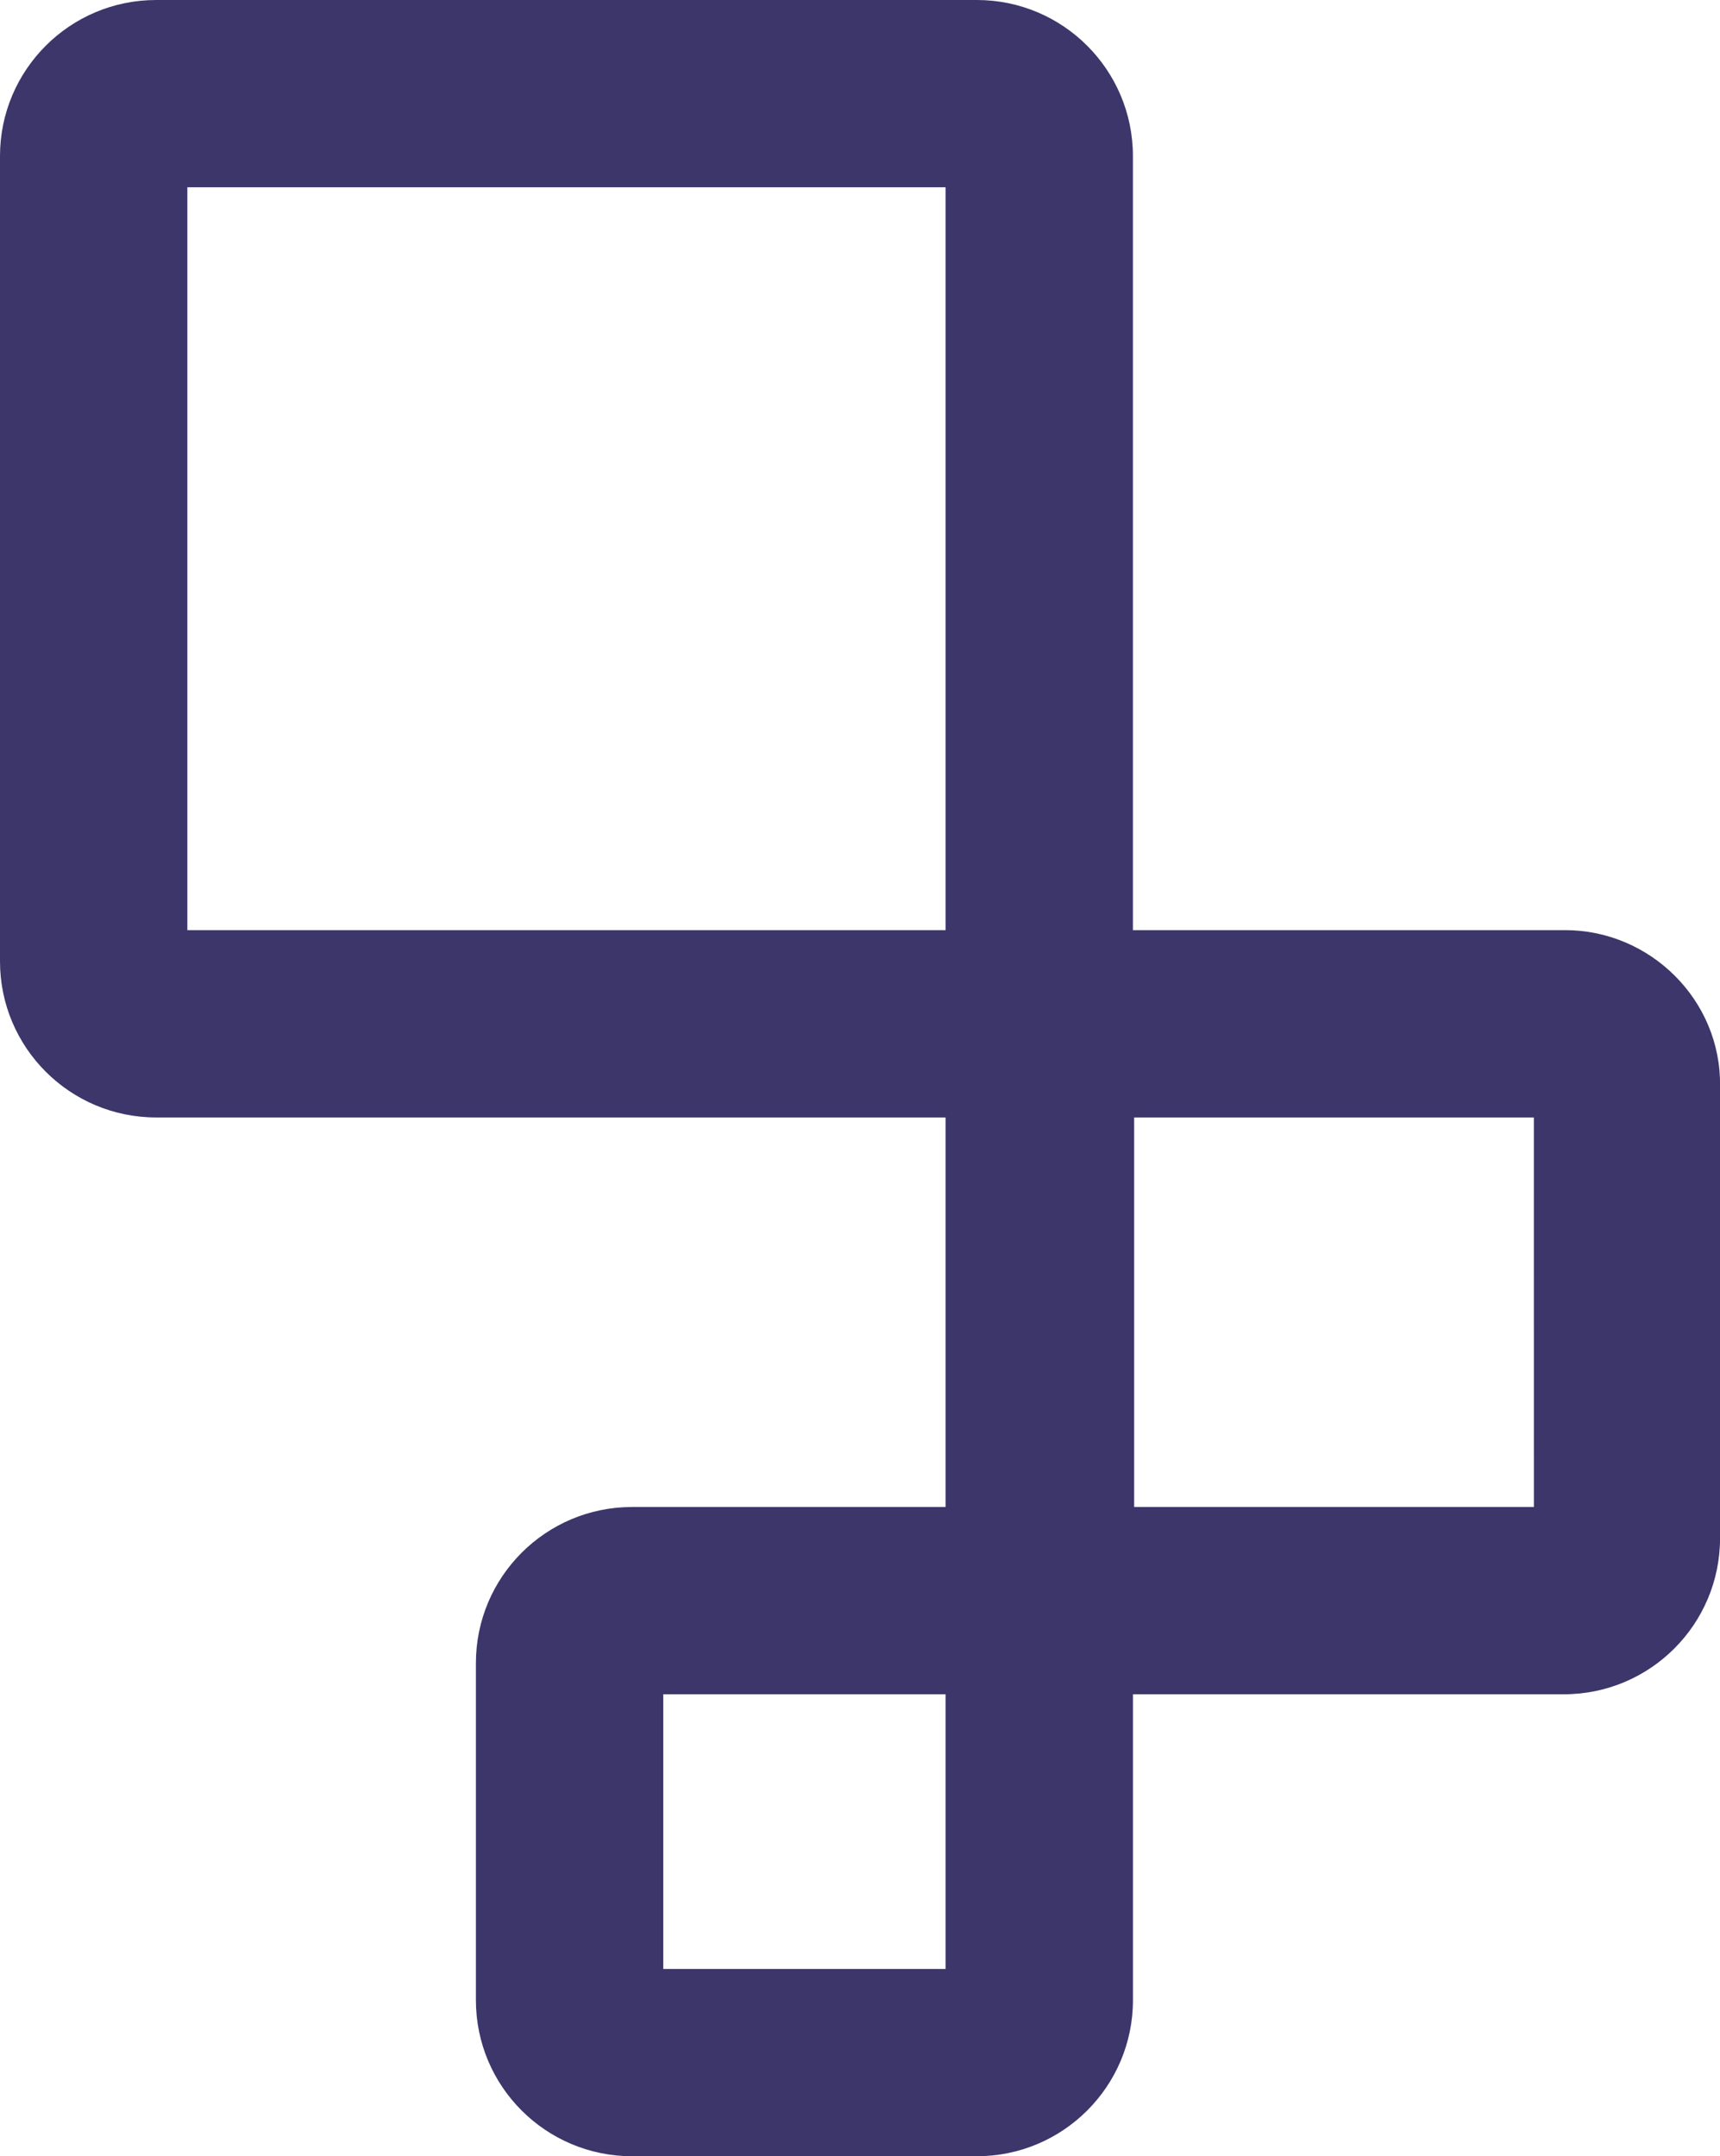 <?xml version="1.0" encoding="UTF-8" standalone="no"?>
<svg
   fill="none"
   height="55.553"
   style="fill:none"
   viewBox="0 0 44.324 55.553"
   width="44.324"
   version="1.1"
   id="svg8"
   sodipodi:docname="logo (4).svg"
   inkscape:version="1.4 (86a8ad7, 2024-10-11)"
   xmlns:inkscape="http://www.inkscape.org/namespaces/inkscape"
   xmlns:sodipodi="http://sodipodi.sourceforge.net/DTD/sodipodi-0.dtd"
   xmlns="http://www.w3.org/2000/svg"
   xmlns:svg="http://www.w3.org/2000/svg">
  <defs
     id="defs8" />
  <sodipodi:namedview
     id="namedview8"
     pagecolor="#ffffff"
     bordercolor="#000000"
     borderopacity="0.25"
     inkscape:showpageshadow="2"
     inkscape:pageopacity="0.0"
     inkscape:pagecheckerboard="0"
     inkscape:deskcolor="#d1d1d1"
     inkscape:zoom="2.0083333"
     inkscape:cx="-114.27386"
     inkscape:cy="-39.087137"
     inkscape:window-width="2560"
     inkscape:window-height="1387"
     inkscape:window-x="-8"
     inkscape:window-y="-8"
     inkscape:window-maximized="1"
     inkscape:current-layer="svg8" />
  <path
     d="M 40.333,23.964 H 29.195 V 4.021 C 29.195,1.801 27.393,0 25.172,0 H 4.024 C 1.803,0 0,1.801 0,4.021 v 20.748 c 0,2.22 1.803,4.021 4.024,4.021 H 24.367 v 10.036 h -8.079 c -2.221,0 -4.024,1.801 -4.024,4.021 v 8.685 c 0,2.22 1.802,4.021 4.024,4.021 h 8.884 c 2.221,0 4.024,-1.801 4.024,-4.021 v -7.881 h 11.105 c 2.221,0 4.024,-1.801 4.024,-4.021 v -11.645 c 0.032,-2.22 -1.802,-4.021 -3.991,-4.021 z M 4.828,4.825 H 24.367 v 19.139 H 4.828 Z M 24.367,50.728 h -7.275 v -7.077 h 7.275 z m 15.161,-11.902 H 29.227 v -10.036 h 10.3 z"
     fill="#3c366b"
     id="path1" />
</svg>
